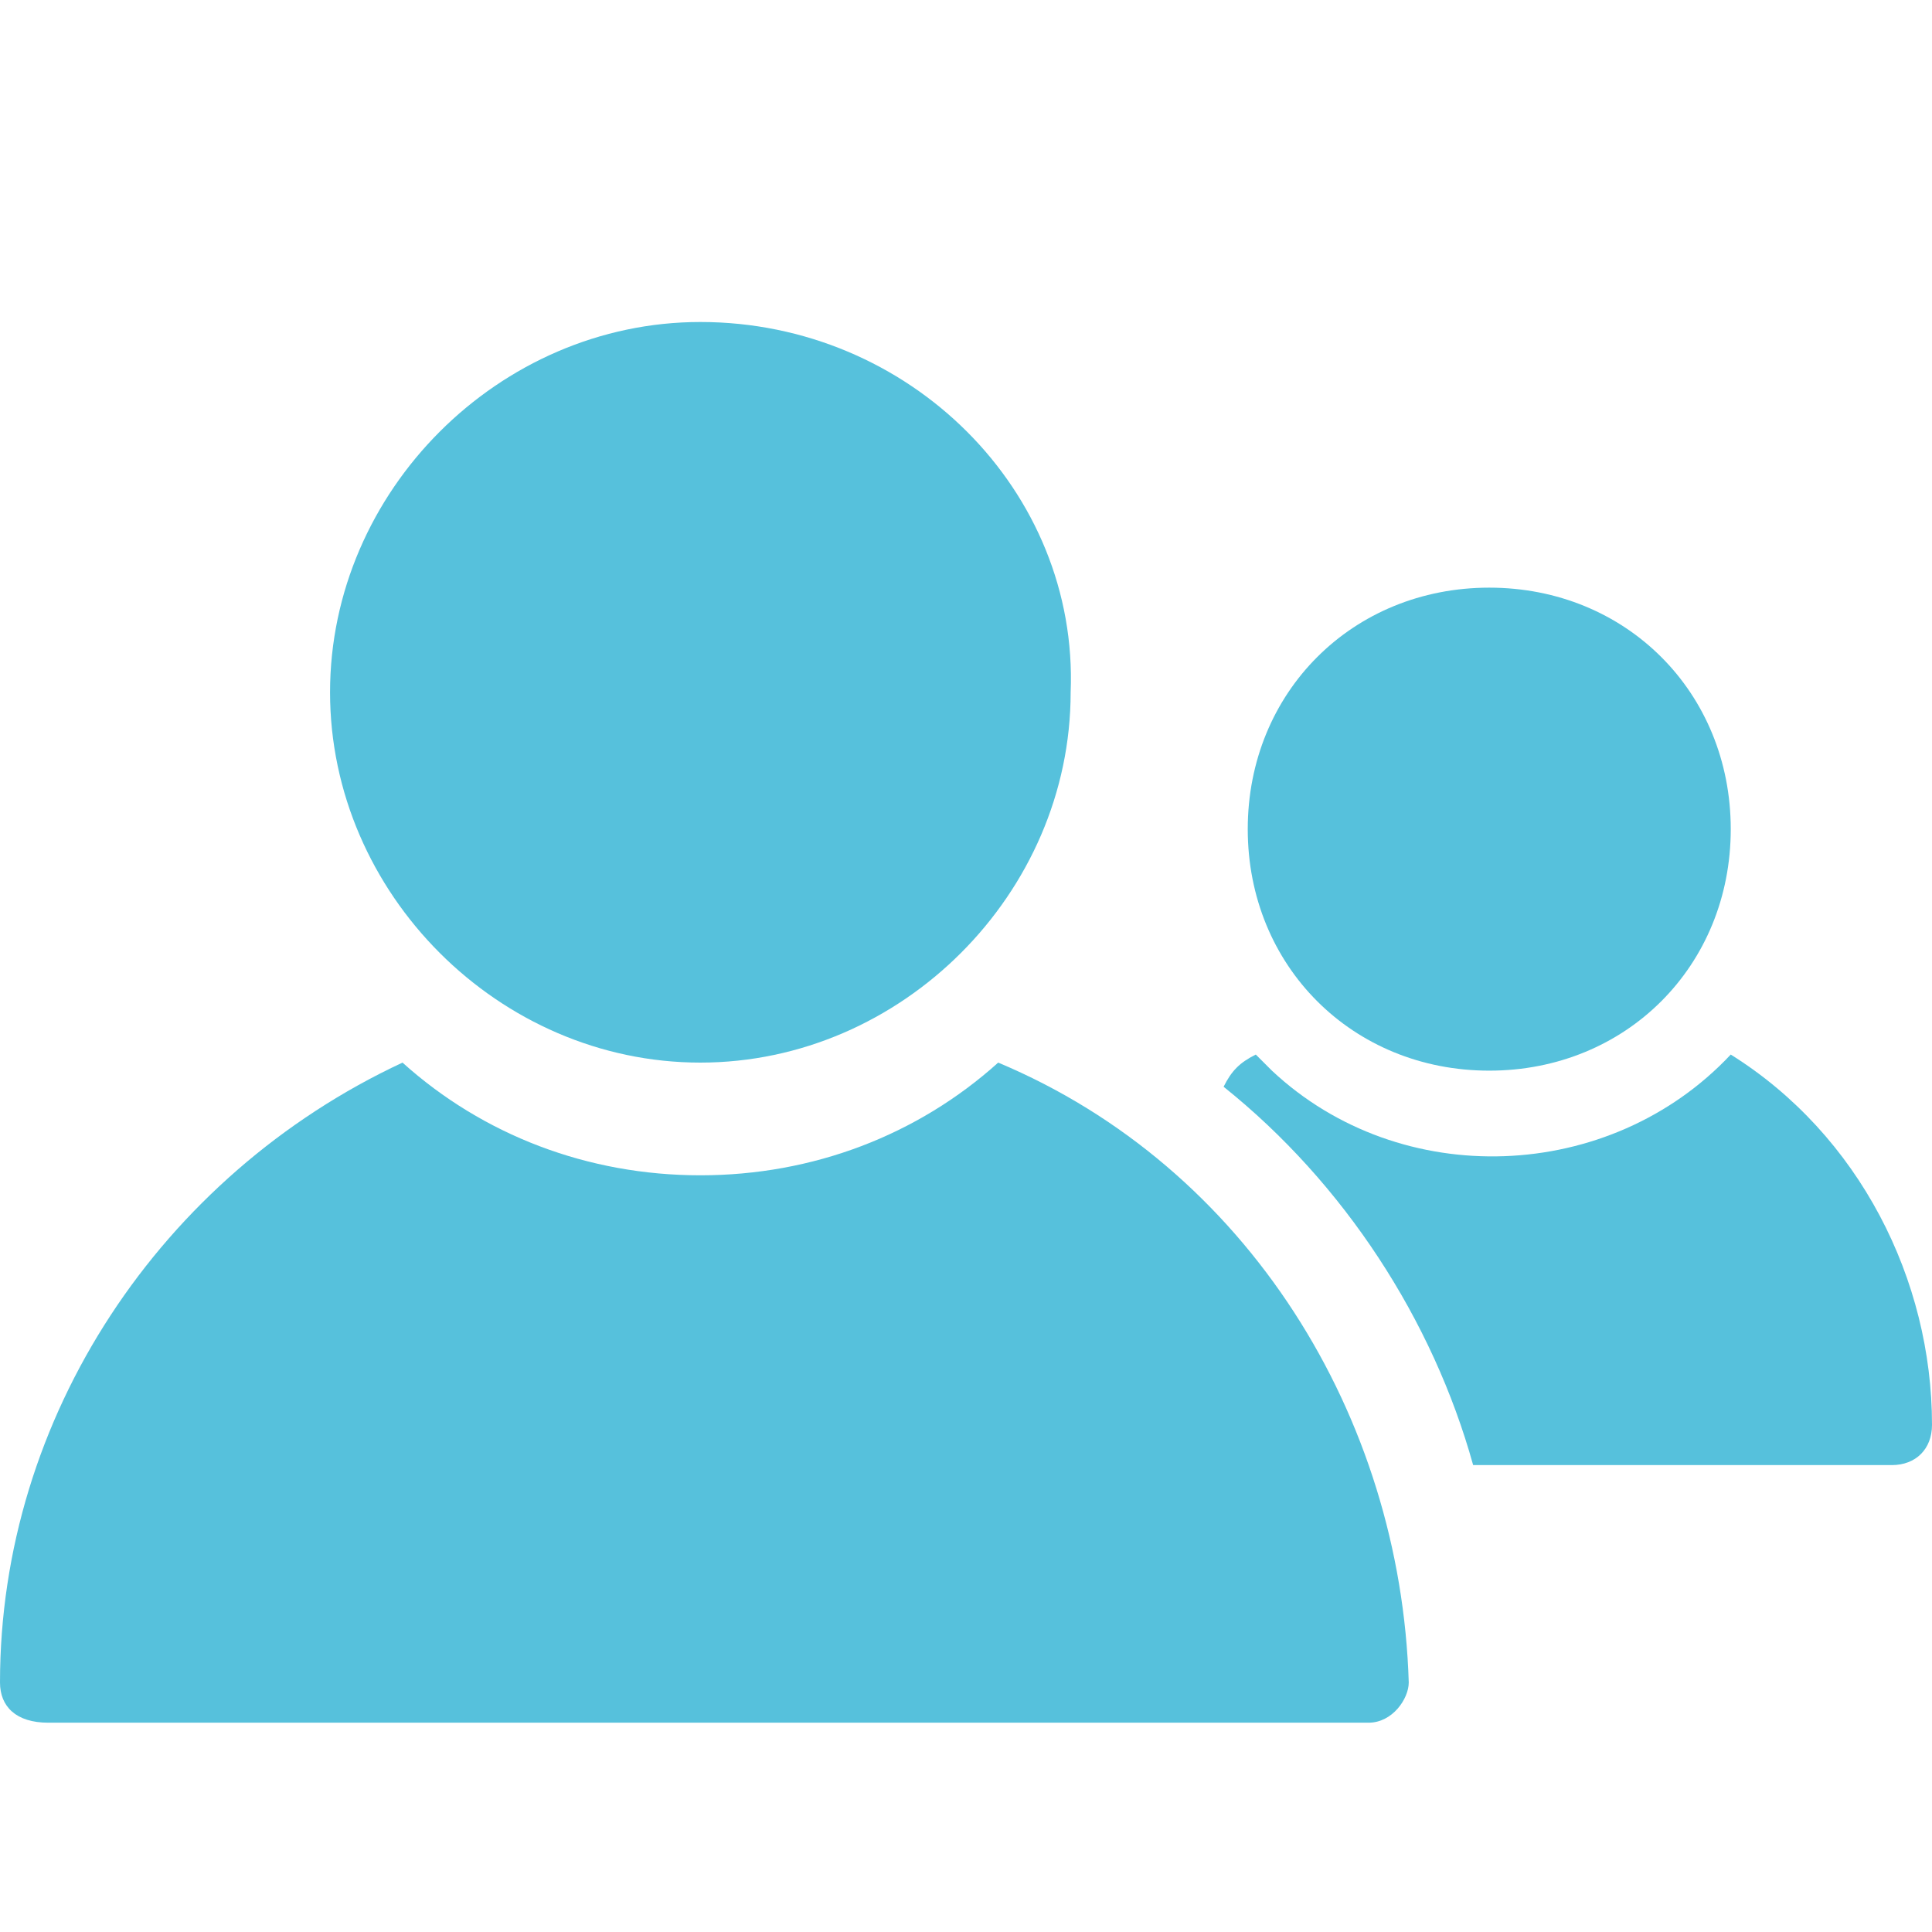 <?xml version="1.0" encoding="utf-8"?>
<!-- Generator: Adobe Illustrator 25.2.1, SVG Export Plug-In . SVG Version: 6.00 Build 0)  -->
<svg version="1.1" id="icon4_color_1_" xmlns="http://www.w3.org/2000/svg" xmlns:xlink="http://www.w3.org/1999/xlink" x="0px"
	 y="0px" viewBox="0 0 24 24" style="enable-background:new 0 0 24 24;" xml:space="preserve">
<style type="text/css">
	.st0{fill:#56C1DC;}
	.st1{fill:none;}
</style>
<path class="st0" d="M12.4,13.2c-1,0.9-2.3,1.4-3.7,1.4c-1.4,0-2.7-0.5-3.7-1.4c-3,1.4-5,4.4-5,7.7c0,0.3,0.2,0.5,0.6,0.5h16.4
	c0.3,0,0.5-0.3,0.5-0.5C17.4,17.6,15.5,14.5,12.4,13.2z"/>
<path class="st0" d="M8.7,4C6.2,4,4.1,6.1,4.1,8.6s2.1,4.6,4.6,4.6s4.6-2.1,4.6-4.6c0,0,0,0,0,0C13.4,6.1,11.3,4,8.7,4z"/>
<path class="st0" d="M15.6,13.1c-0.2,0.1-0.3,0.2-0.4,0.4c1.5,1.2,2.6,2.9,3.1,4.7h5.2c0.3,0,0.5-0.2,0.5-0.5c0,0,0,0,0,0
	c0-1.8-0.9-3.6-2.5-4.6c-1.5,1.6-4.1,1.7-5.7,0.2C15.7,13.2,15.6,13.1,15.6,13.1L15.6,13.1z"/>
<path class="st0" d="M18.5,7.3c-1.7,0-3,1.3-3,3s1.3,3,3,3s3-1.3,3-3S20.2,7.3,18.5,7.3L18.5,7.3z"/>
<rect class="st1" width="24" height="24"/>
</svg>
